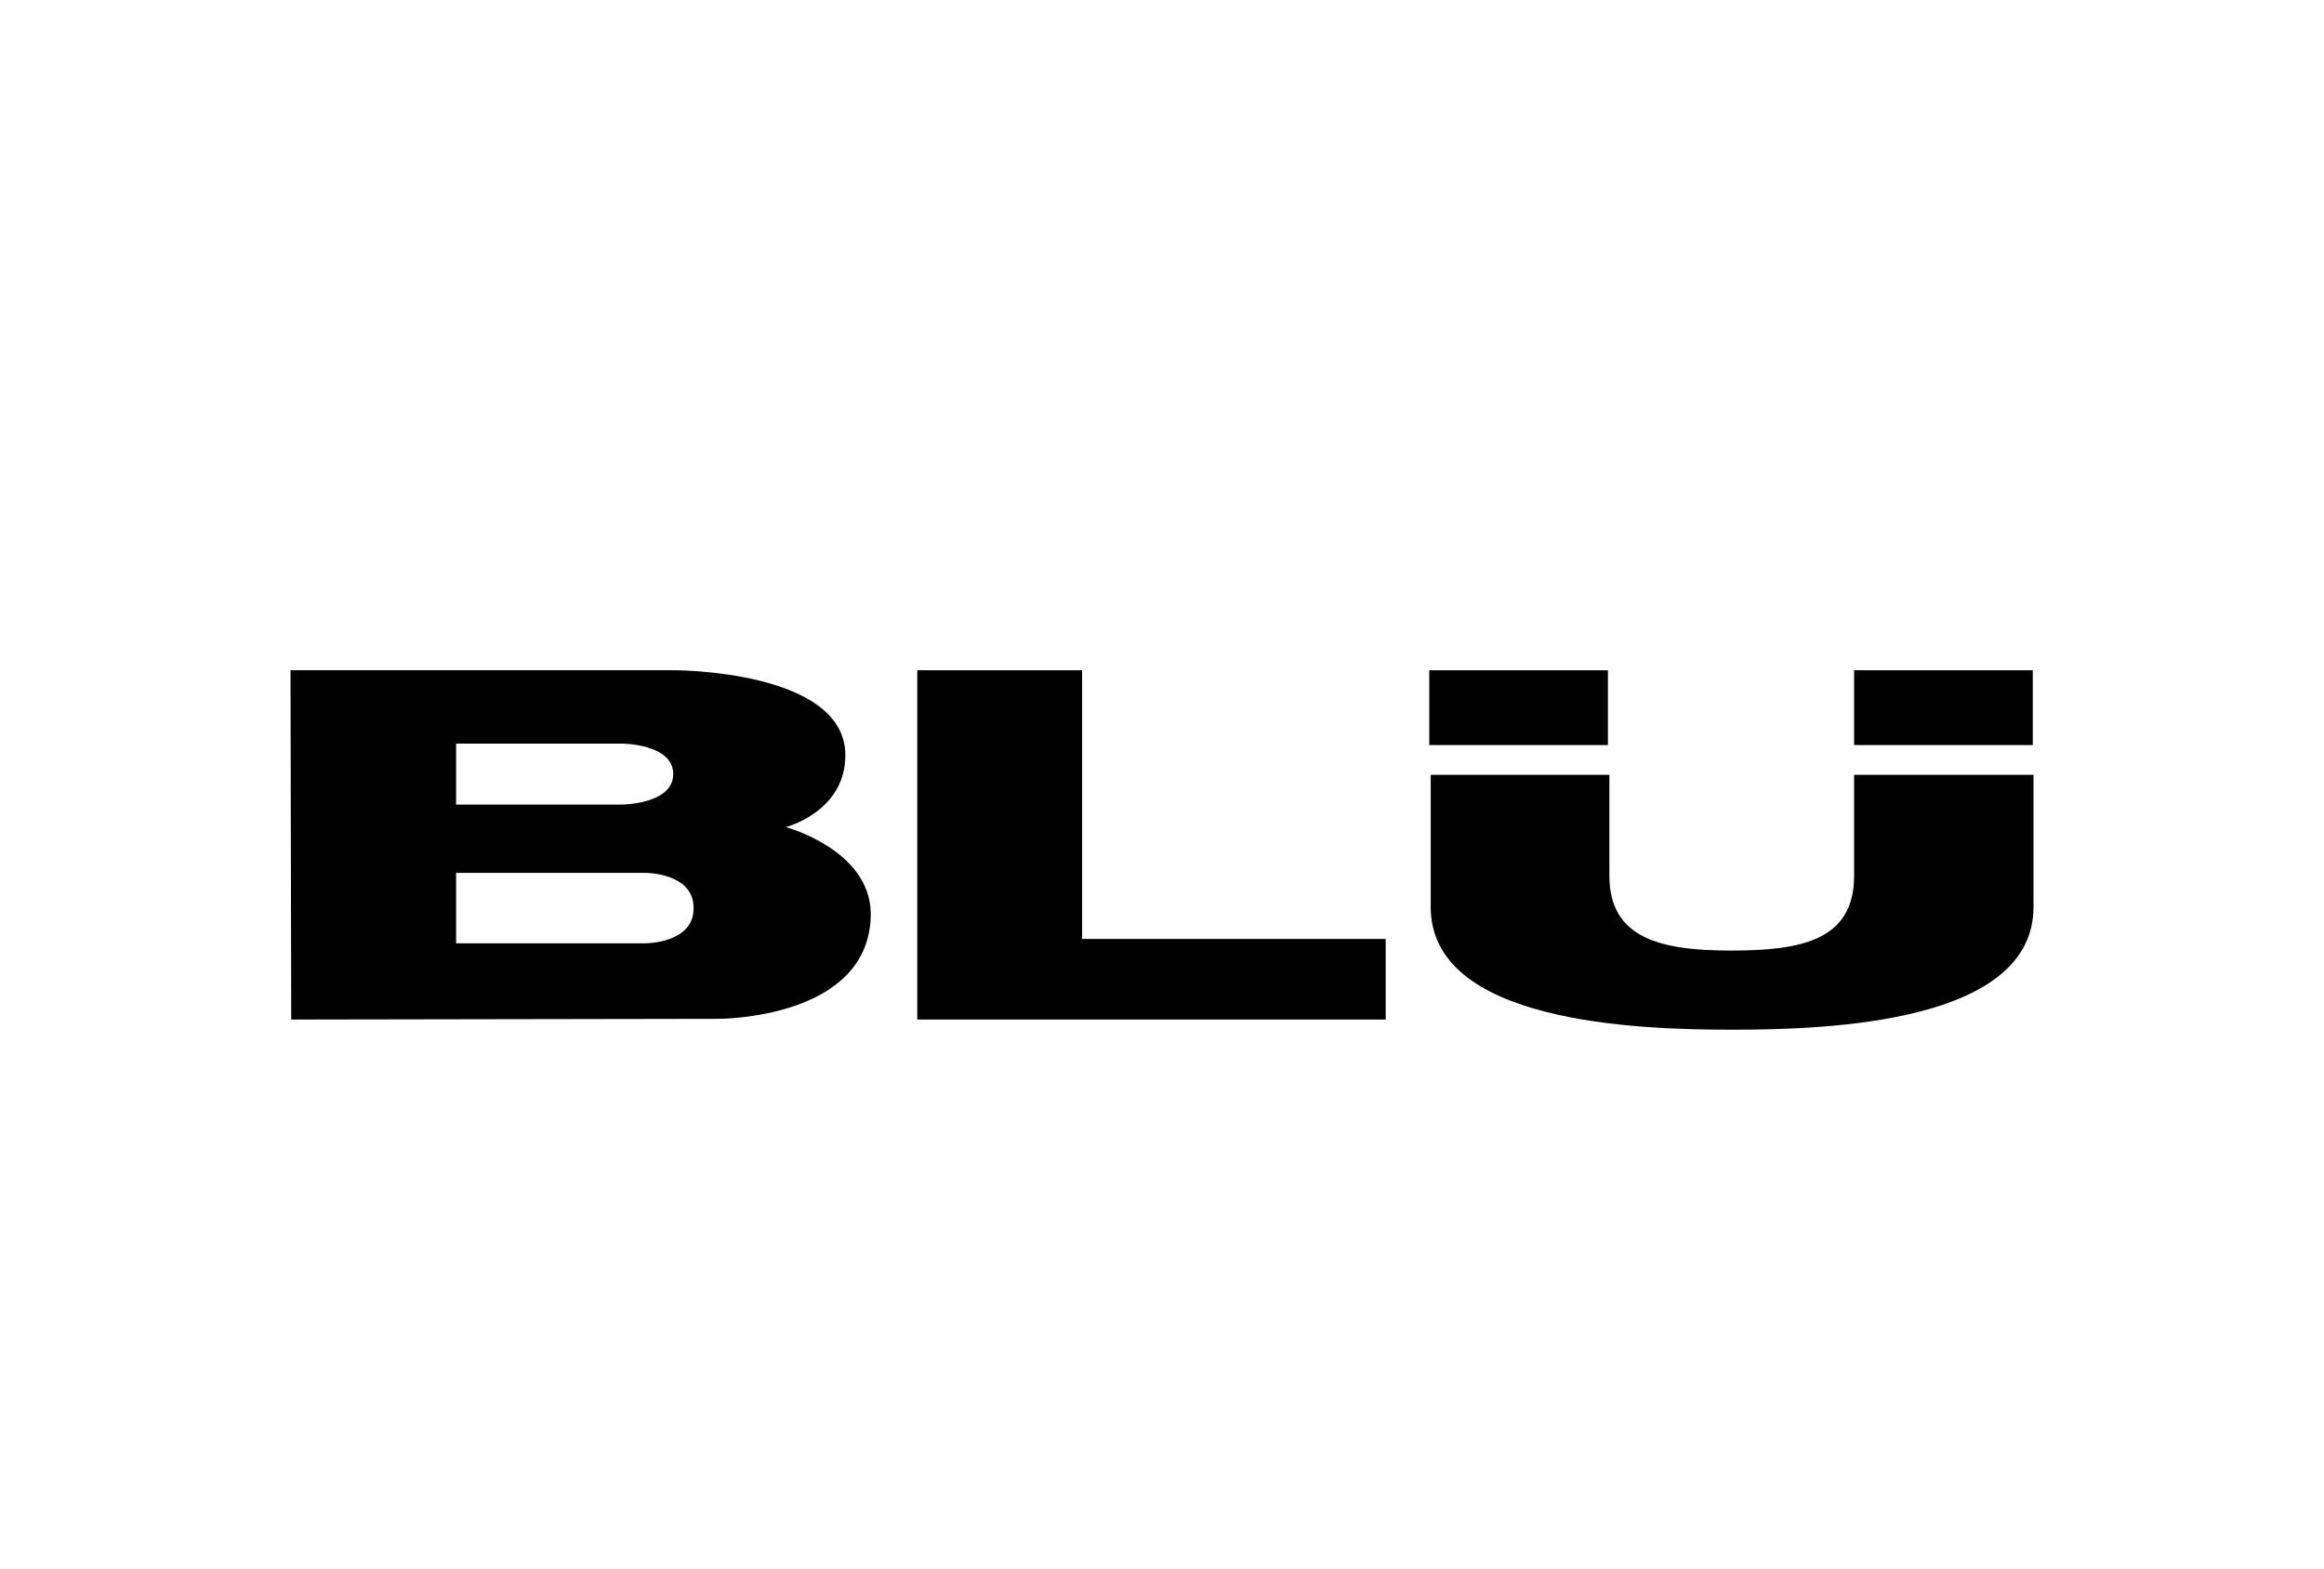<?xml version="1.0" encoding="utf-8"?>
<!-- Generator: Adobe Illustrator 23.0.1, SVG Export Plug-In . SVG Version: 6.00 Build 0)  -->
<svg version="1.1" id="Layer_1" xmlns="http://www.w3.org/2000/svg" xmlns:xlink="http://www.w3.org/1999/xlink" x="0px" y="0px"
	 viewBox="0 0 320 216" style="enable-background:new 0 0 320 216;" xml:space="preserve">
<style type="text/css">
	.st0{fill:none;}
</style>
<title>sp-client-1stMerchant</title>
<rect class="st0" width="320" height="216"/>
<g>
	<path d="M108.2,113.9c0,0,8.2-2.1,8.2-9.9c0-11.7-23.4-11.7-23.4-11.7H40l0.1,48.1l58.8-0.1c0,0,21,0.1,21-14.5
		C119.8,117,108.2,113.9,108.2,113.9z M62.8,102.4h22.8c0,0,7.1,0,7.1,4.2s-7.2,4.2-7.2,4.2H62.8V102.4z M88.9,129.9H62.8v-9.7h26.1
		c0,0,6.6,0,6.6,4.8C95.6,129.9,88.9,129.9,88.9,129.9z"/>
	<rect x="255.3" y="92.3" width="24.6" height="10.3"/>
	<path d="M255.3,106.7v13.9c0,8.9-7.3,10.3-16.9,10.3l0,0c-9.6,0-16.8-1.6-16.8-10.3v-13.9H197v18.2c0,15.9,28.1,16.9,41.5,16.9
		c13.5,0,41.5-1,41.5-16.9v-18.2L255.3,106.7L255.3,106.7z"/>
	<rect x="196.8" y="92.3" width="24.6" height="10.3"/>
	<polygon points="149,92.3 126.3,92.3 126.3,140.4 149,140.4 190.8,140.4 190.8,129.3 149,129.3 	"/>
</g>
</svg>
